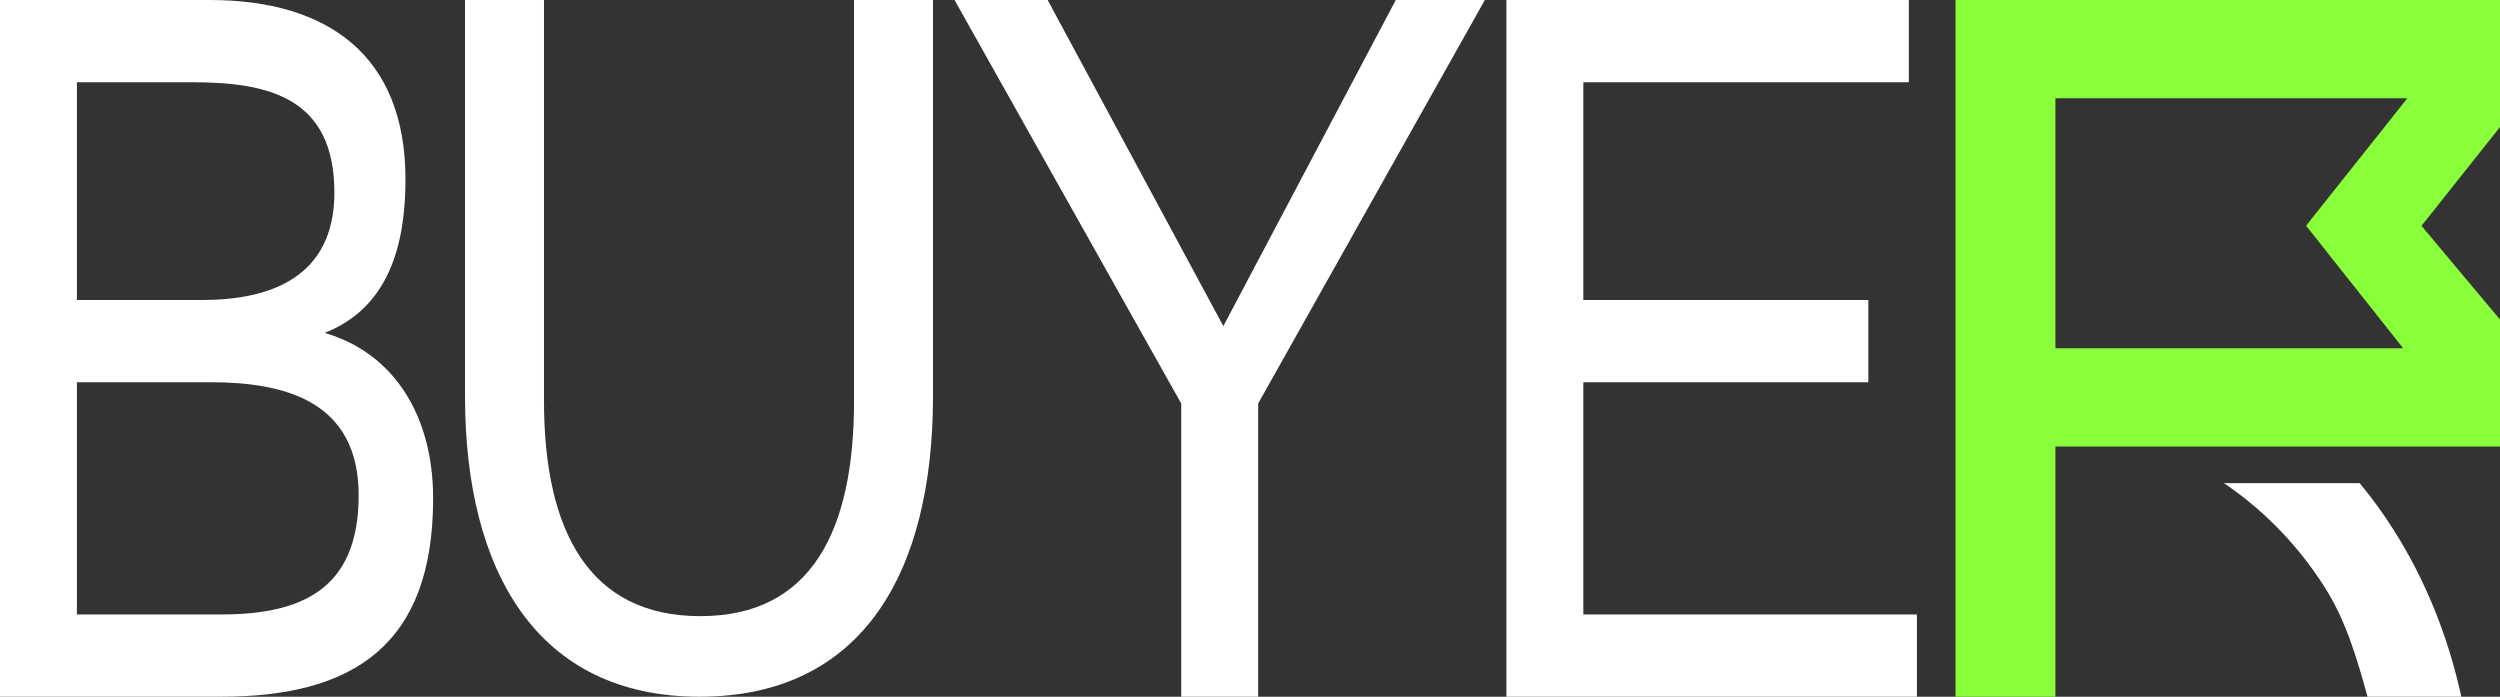 <svg fill="none" height="34" viewBox="0 0 122 34" width="122" xmlns="http://www.w3.org/2000/svg">
    <rect x="0" y="0" width="122" height="34" fill="#333333" stroke="none"/>
    <path
        d="M3.753 29.986H10.786C14.658 29.986 17.503 28.805 17.503 24.178C17.503 19.597 13.947 18.653 10.273 18.653H3.753V29.986ZM3.753 14.639H9.878C13.157 14.639 16.318 13.553 16.318 9.397C16.318 4.77 13.117 4.014 9.403 4.014H3.753V14.639ZM0 34V-3.75313e-07H10.233C16.002 -3.75313e-07 19.787 2.708 19.787 8.753C19.787 11.964 18.965 15.017 15.844 16.245C19.242 17.236 21.137 20.306 21.137 24.32C21.137 31.497 17.226 34 10.786 34H0Z"
        fill="white" />
    <path
        d="M41.677 -8.91243e-06H45.53V19.336C45.53 27.894 42.123 34 34.132 34C26.222 34 22.693 27.894 22.693 19.336V-8.91243e-06H26.547V19.567C26.547 25.951 28.777 30.068 34.172 30.068C39.568 30.068 41.677 25.951 41.677 19.567V-8.91243e-06Z"
        fill="white" />
    <path
        d="M57.644 34V19.692L46.581 1.33626e-06H51.125L59.699 15.914L68.115 1.33626e-06H72.461L61.398 19.692V34H57.644Z"
        fill="white" />
    <path
        d="M73.513 34V1.33626e-06H93.15V4.014H77.267V14.639H91.174V18.653H77.267V29.986H93.545V34H73.513Z"
        fill="white" />
    <path
        d="M117.275 16.996H100.304V4.794H117.479L112.537 11.014L117.275 16.996ZM122 1.88083e-07H95.431V34H97.835H100.304V21.79H122V15.594L118.17 11.019L122 6.2V1.88083e-07Z"
        fill="#89FE3A" />
    <path
        d="M116.787 25.823C116.269 25.008 115.719 24.261 115.152 23.576H108.528C110.181 24.697 111.958 26.319 113.441 28.65C114.474 30.268 115 32.064 115.536 34H120.113C119.463 31.023 118.346 28.272 116.787 25.823Z"
        fill="white" />
</svg>
